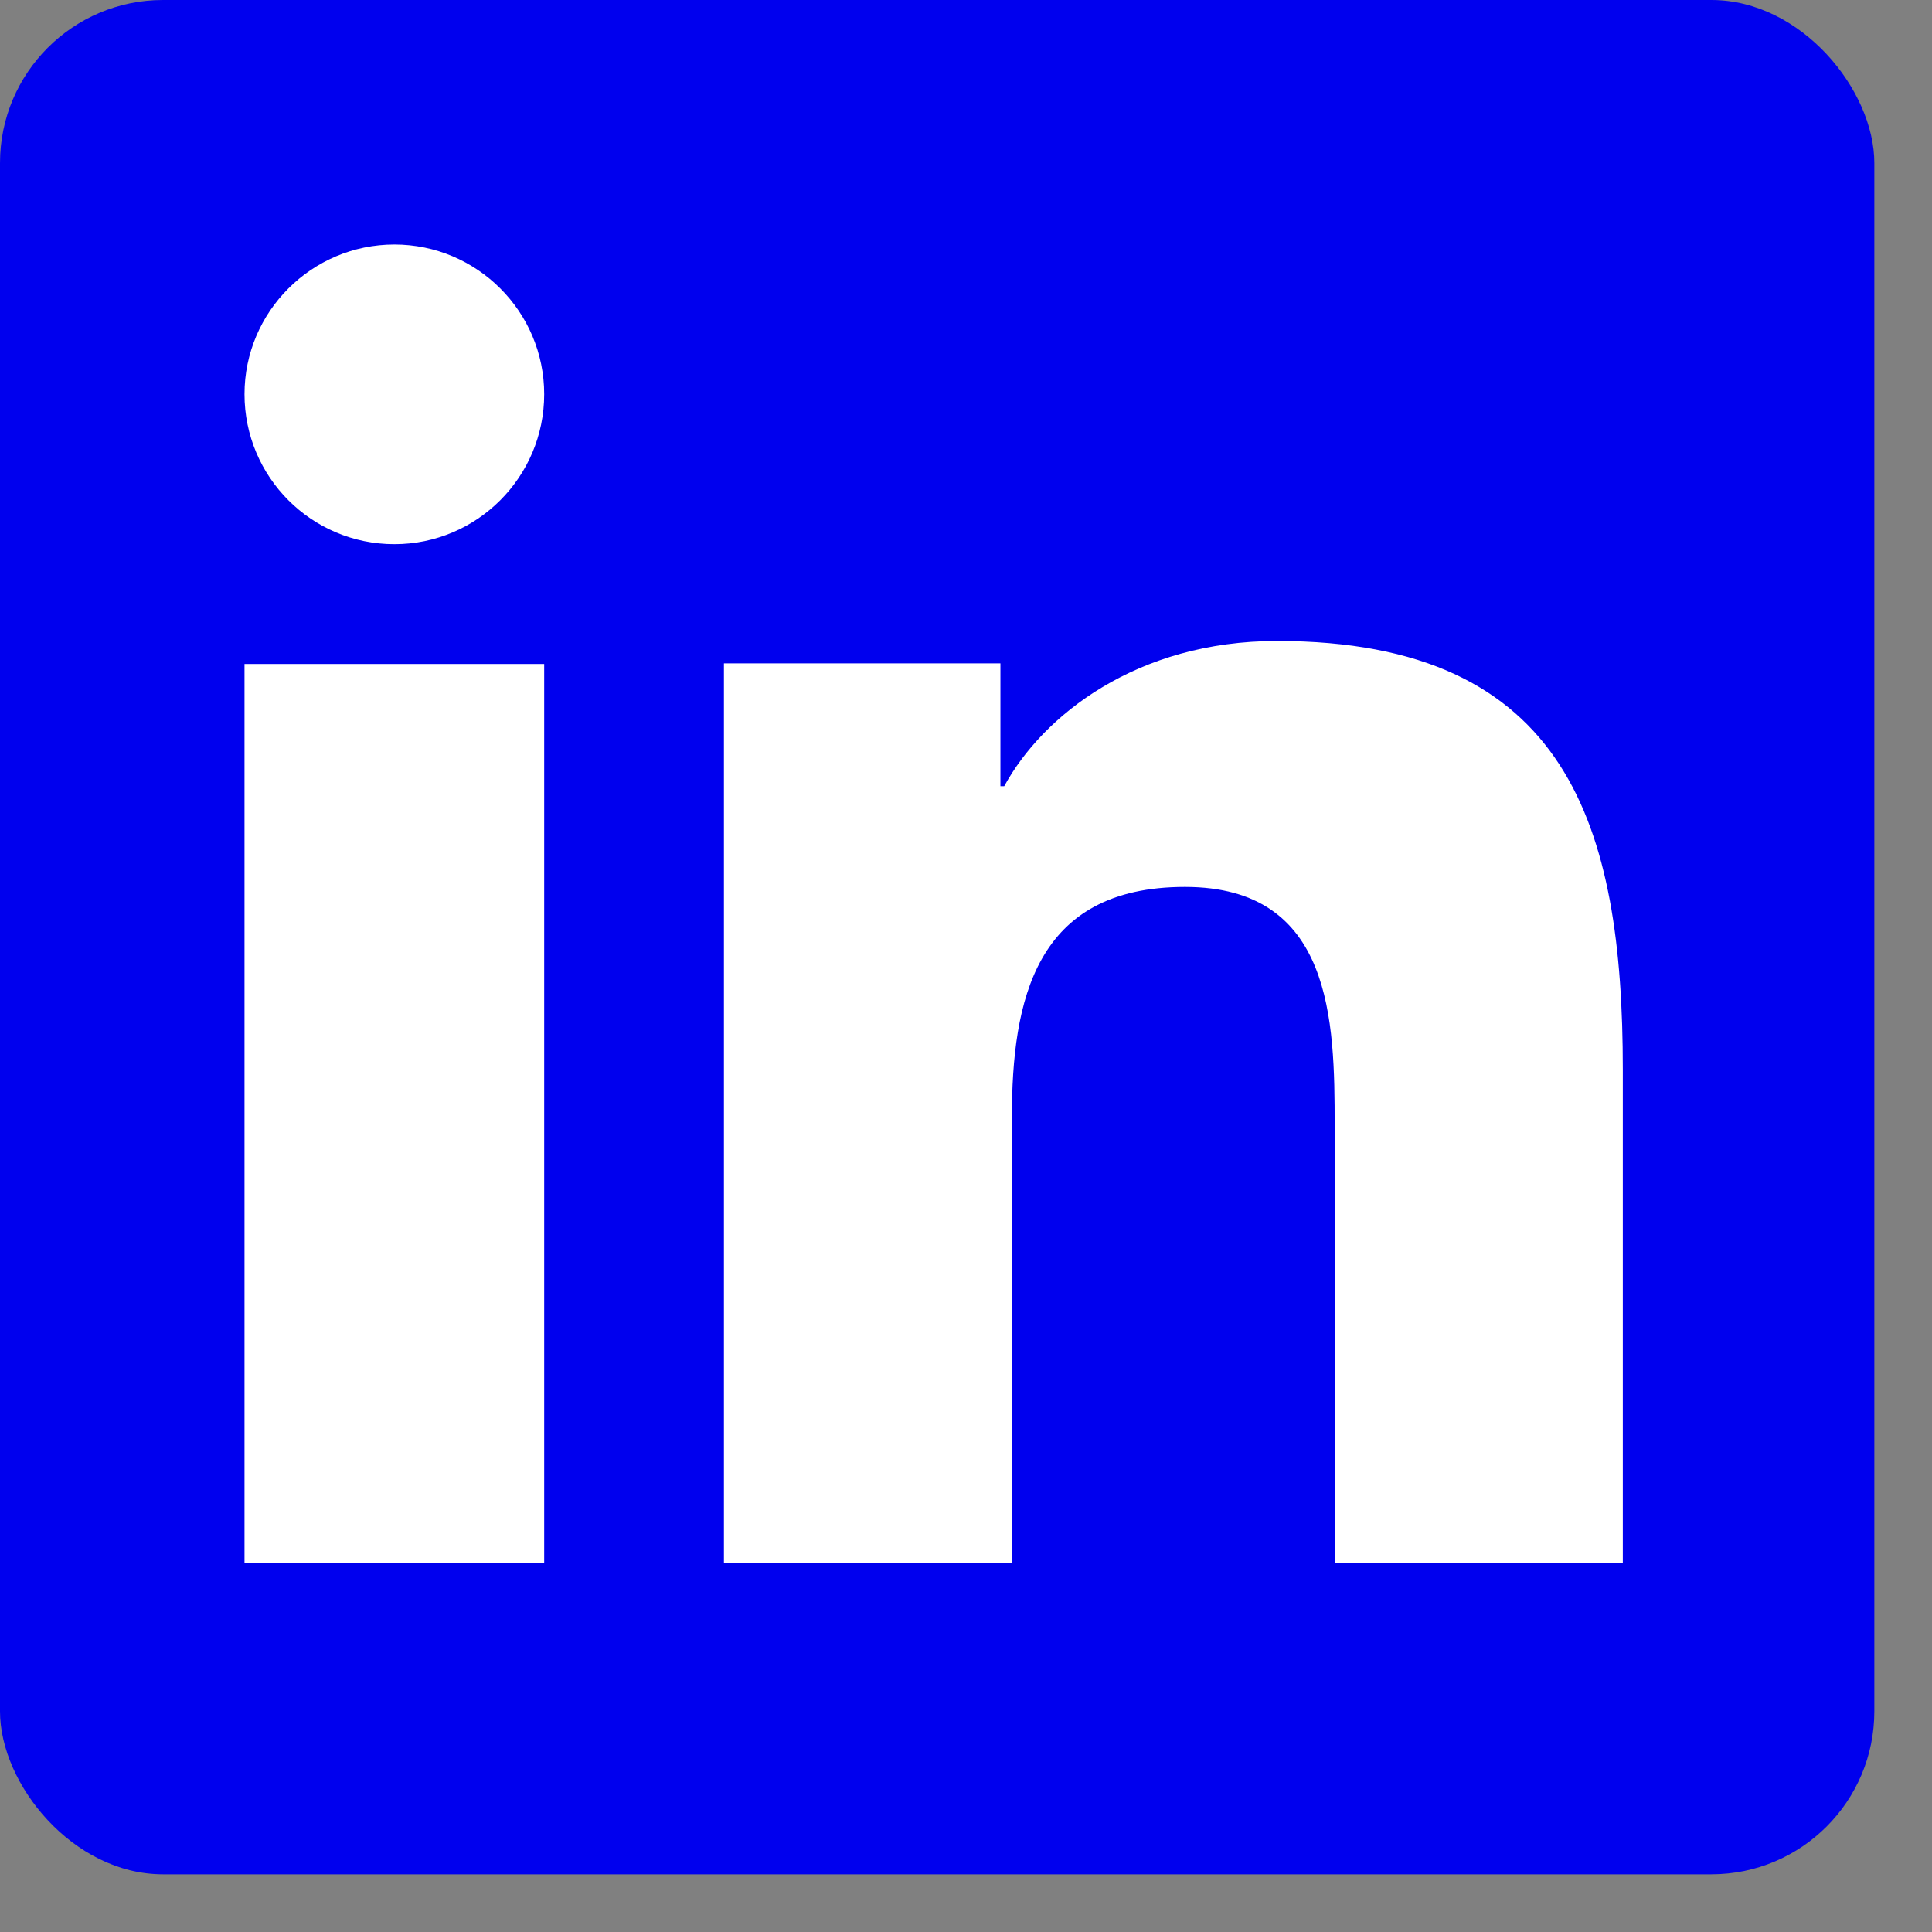 <svg width="27" height="27" viewBox="0 0 27 27" fill="none" xmlns="http://www.w3.org/2000/svg">
<rect x="0" y="0" width="27" height="27" fill="#808080" stroke="none"/>
<rect width="26.194" height="26.194" rx="2.278" fill="#0000EE"/>
<path d="M7.605 21.841H3.417V9.279H7.605V21.841ZM5.512 7.605C4.353 7.605 3.417 6.666 3.417 5.509C3.417 4.356 4.356 3.417 5.512 3.417C6.666 3.417 7.605 4.356 7.605 5.509C7.605 6.666 6.666 7.605 5.512 7.605ZM22.679 21.841H18.652V15.727C18.652 14.271 18.626 12.395 16.56 12.395C14.464 12.395 14.141 13.981 14.141 15.623V21.841H10.117V9.271H13.981V10.987H14.034C14.573 10 15.886 8.958 17.846 8.958C21.925 8.958 22.679 11.562 22.679 14.947V21.841Z" fill="white"/>
</svg>
